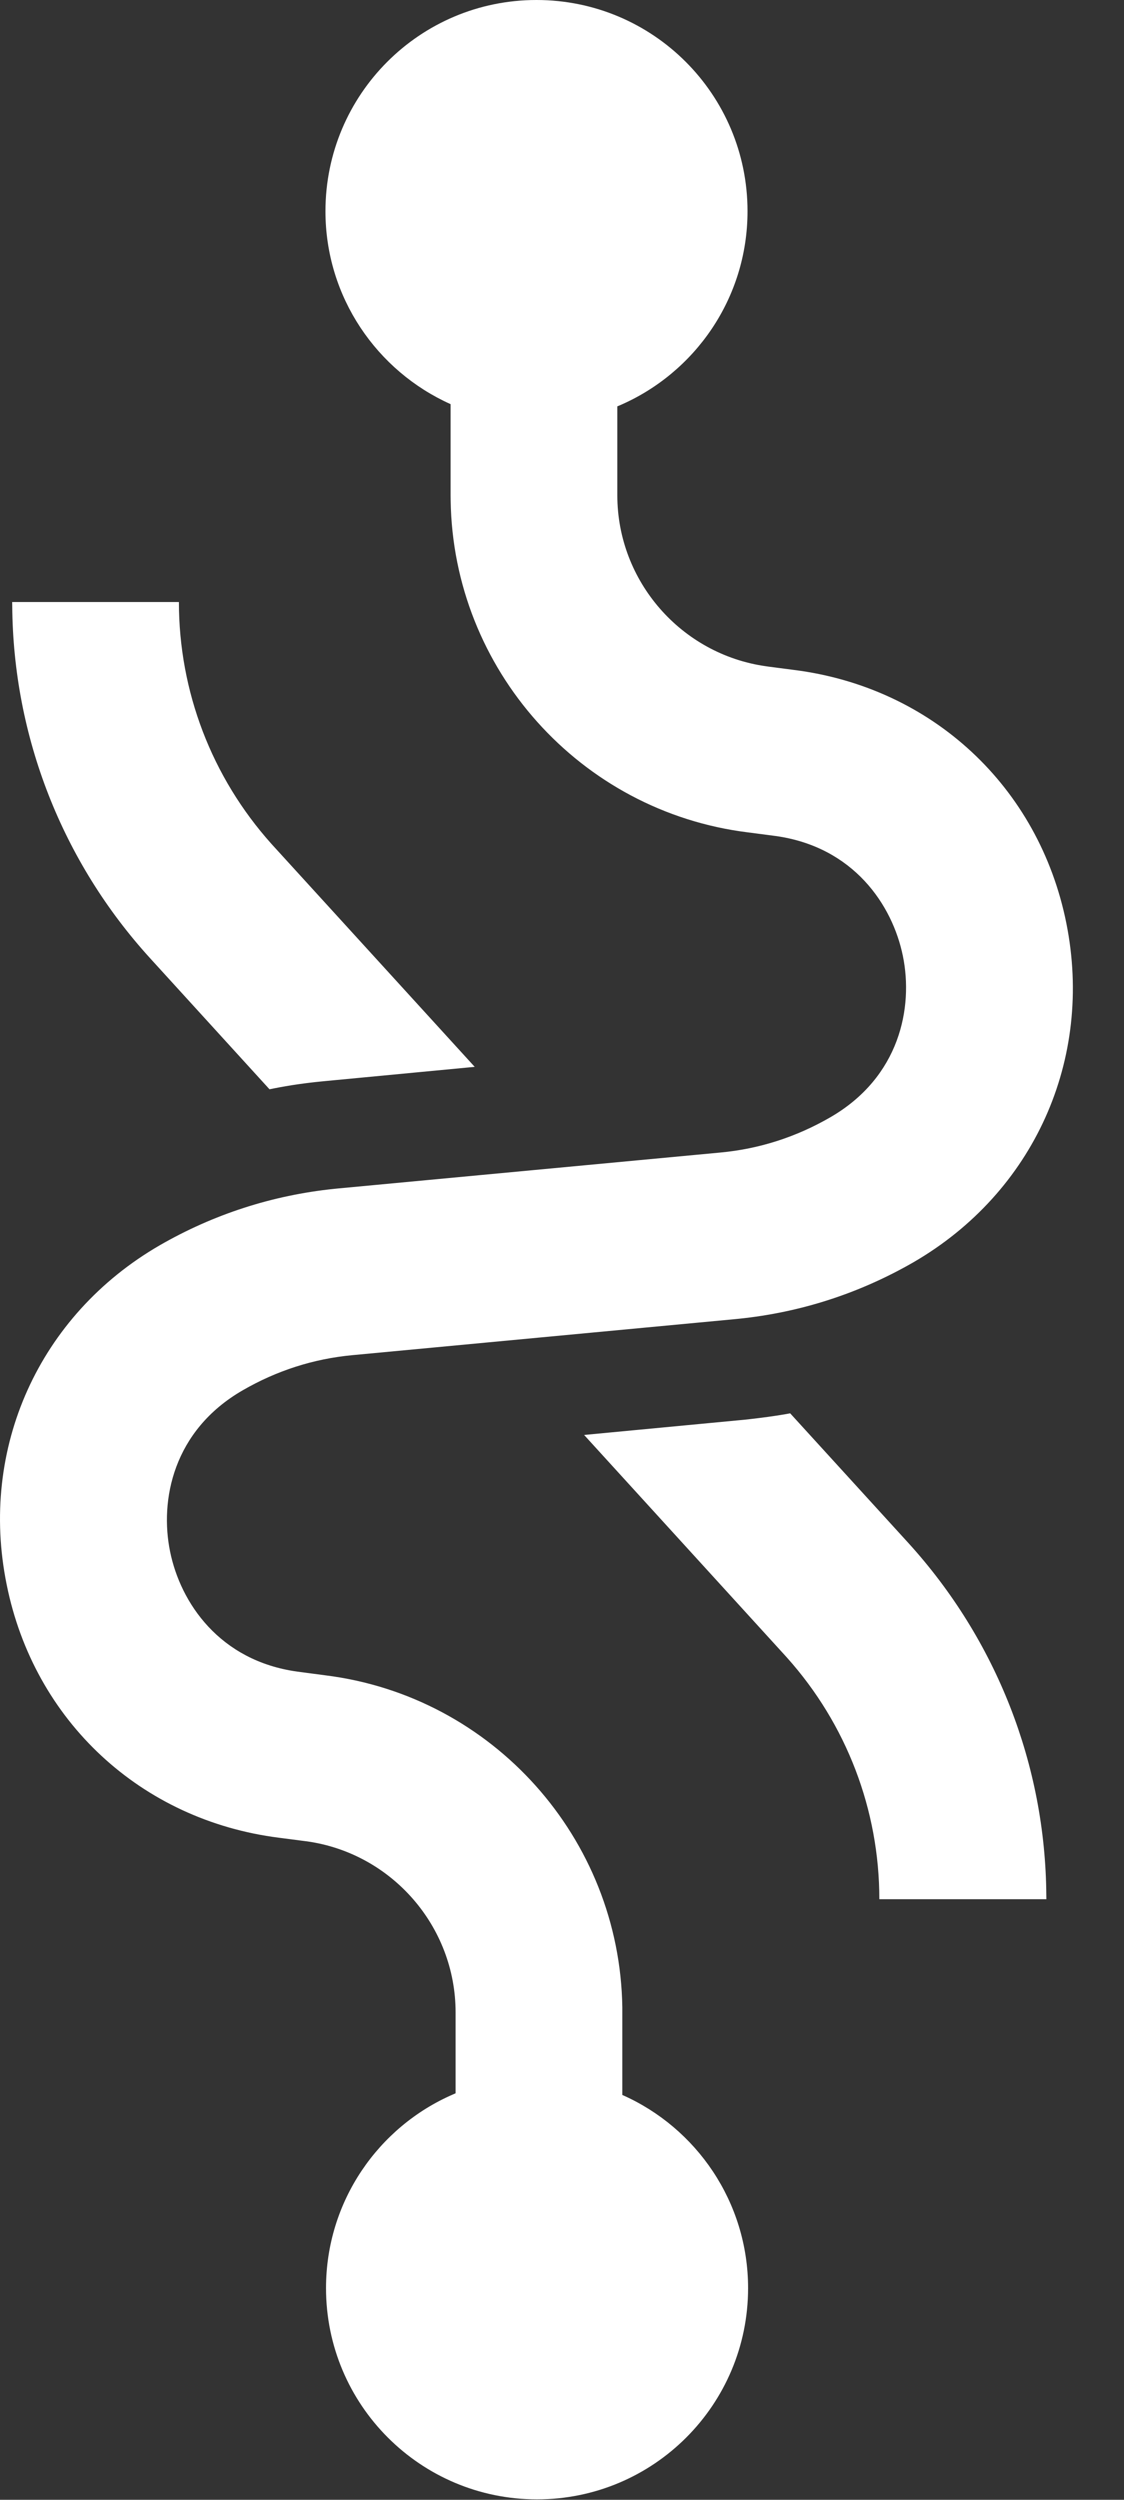 <svg width="18" height="40" viewBox="0 0 18 40" fill="none" xmlns="http://www.w3.org/2000/svg">
<rect x="0" y="0" width="18" height="40" fill="#333333" stroke="none"/>
<path d="M8.591 0C10.459 0 11.971 1.512 11.971 3.38C11.971 4.772 11.128 5.968 9.923 6.487L9.886 6.502V7.926C9.886 9.3 10.908 10.47 12.267 10.661L12.308 10.667L12.716 10.72C14.925 10.999 16.637 12.587 17.076 14.769C17.515 16.951 16.557 19.08 14.628 20.198C13.764 20.695 12.823 21 11.83 21.102L11.78 21.107L5.646 21.684C5.021 21.742 4.431 21.932 3.886 22.247C2.772 22.89 2.555 24.004 2.724 24.828C2.89 25.645 3.514 26.575 4.761 26.748L5.207 26.807C7.894 27.14 9.925 29.417 9.966 32.118L9.966 32.2V33.522C11.15 34.045 11.98 35.234 11.98 36.613C11.98 38.48 10.467 39.993 8.6 39.993C6.733 39.993 5.221 38.48 5.221 36.613C5.221 35.225 6.06 34.029 7.26 33.511L7.296 33.495V32.2C7.296 30.826 6.275 29.655 4.916 29.464L4.875 29.459L4.467 29.406C2.258 29.126 0.546 27.538 0.107 25.356C-0.337 23.174 0.626 21.045 2.555 19.928C3.419 19.43 4.36 19.126 5.353 19.023L5.402 19.018L11.536 18.442C12.162 18.384 12.752 18.193 13.297 17.878C14.41 17.235 14.628 16.122 14.459 15.297C14.292 14.48 13.669 13.551 12.421 13.377L11.976 13.319C9.288 12.985 7.257 10.709 7.217 8.008L7.216 7.926V6.467C6.037 5.939 5.212 4.755 5.212 3.38C5.212 1.512 6.724 0 8.591 0ZM12.654 22.615L14.548 24.691C15.957 26.241 16.741 28.239 16.756 30.327L16.757 30.39H14.082C14.082 28.959 13.556 27.588 12.603 26.524L12.574 26.492L9.354 22.961L11.927 22.717L12.008 22.708C12.201 22.686 12.393 22.661 12.583 22.628L12.654 22.615ZM2.865 9.633C2.865 11.065 3.391 12.435 4.344 13.5L4.373 13.532L7.602 17.071L5.225 17.297L5.154 17.304C4.895 17.329 4.637 17.366 4.385 17.416L4.316 17.43L2.404 15.333C0.995 13.787 0.211 11.785 0.196 9.697L0.195 9.633H2.865Z" fill="white"/>
</svg>
